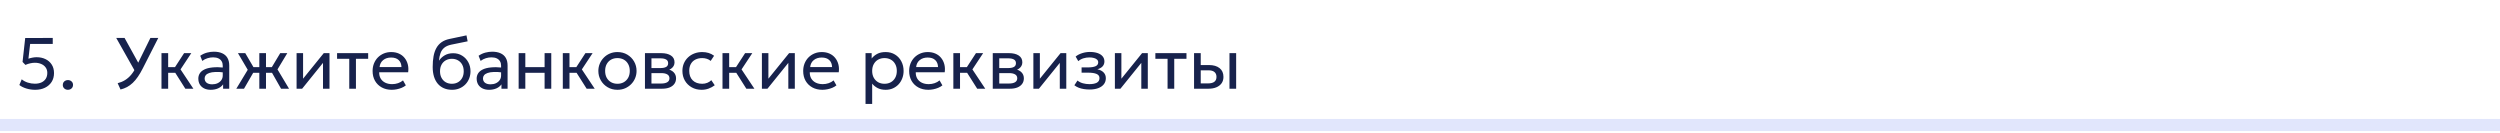 <?xml version="1.0" encoding="UTF-8"?> <svg xmlns="http://www.w3.org/2000/svg" width="620" height="33" viewBox="0 0 620 33" fill="none"><path d="M620 31V29.5H0V31V32.5H620V31Z" fill="#E1E6FC"></path><path d="M8.725 22.27C7.969 22.27 7.237 22.162 6.529 21.946C5.827 21.73 5.251 21.442 4.801 21.082L5.386 19.669C5.8 20.017 6.298 20.287 6.88 20.479C7.468 20.665 8.053 20.758 8.635 20.758C9.271 20.758 9.82 20.653 10.282 20.443C10.744 20.227 11.101 19.921 11.353 19.525C11.605 19.123 11.731 18.64 11.731 18.076C11.731 17.554 11.596 17.107 11.326 16.735C11.062 16.357 10.696 16.069 10.228 15.871C9.766 15.667 9.241 15.565 8.653 15.565C8.287 15.565 7.906 15.61 7.51 15.7C7.114 15.784 6.712 15.916 6.304 16.096L5.593 15.358L6.25 9.427L13.081 9.409V10.903H7.474L7.051 14.557C7.399 14.437 7.741 14.347 8.077 14.287C8.419 14.221 8.755 14.188 9.085 14.188C9.895 14.188 10.624 14.344 11.272 14.656C11.926 14.968 12.442 15.418 12.82 16.006C13.204 16.594 13.396 17.299 13.396 18.121C13.396 18.961 13.198 19.693 12.802 20.317C12.406 20.935 11.857 21.415 11.155 21.757C10.459 22.099 9.649 22.27 8.725 22.27ZM16.844 22.27C16.496 22.27 16.196 22.159 15.944 21.937C15.698 21.715 15.575 21.424 15.575 21.064C15.575 20.824 15.629 20.614 15.737 20.434C15.851 20.254 16.004 20.113 16.196 20.011C16.394 19.909 16.61 19.858 16.844 19.858C17.198 19.858 17.498 19.969 17.744 20.191C17.99 20.413 18.113 20.704 18.113 21.064C18.113 21.304 18.056 21.514 17.942 21.694C17.828 21.874 17.675 22.015 17.483 22.117C17.291 22.219 17.078 22.27 16.844 22.27Z" fill="#17224C"></path><path d="M29.89 22.198L29.179 20.632C29.845 20.464 30.451 20.212 30.997 19.876C31.549 19.54 32.056 19.099 32.518 18.553C32.98 18.007 33.403 17.338 33.787 16.546L37.306 9.4H39.259L35.416 16.951C35.014 17.749 34.606 18.445 34.192 19.039C33.784 19.633 33.358 20.14 32.914 20.56C32.476 20.974 32.008 21.316 31.51 21.586C31.012 21.85 30.472 22.054 29.89 22.198ZM33.598 17.878L28.819 9.4H30.889L34.723 16.348L33.598 17.878ZM45.961 22L42.982 17.293L45.655 13.18H47.437L44.773 17.212L47.959 22H45.961ZM40.048 22V13.18H41.704V16.654H44.341V18.058H41.704V22H40.048ZM52.261 22.27C51.637 22.27 51.094 22.156 50.632 21.928C50.17 21.7 49.813 21.379 49.561 20.965C49.309 20.545 49.183 20.05 49.183 19.48C49.183 19.012 49.303 18.586 49.543 18.202C49.783 17.812 50.161 17.491 50.677 17.239C51.193 16.981 51.862 16.81 52.684 16.726C53.506 16.636 54.499 16.651 55.663 16.771L55.708 17.986C54.808 17.866 54.043 17.821 53.413 17.851C52.783 17.875 52.273 17.959 51.883 18.103C51.493 18.241 51.205 18.427 51.019 18.661C50.839 18.889 50.749 19.147 50.749 19.435C50.749 19.897 50.914 20.26 51.244 20.524C51.58 20.782 52.039 20.911 52.621 20.911C53.119 20.911 53.563 20.821 53.953 20.641C54.349 20.455 54.661 20.2 54.889 19.876C55.123 19.546 55.24 19.165 55.24 18.733V16.267C55.24 15.853 55.147 15.493 54.961 15.187C54.781 14.881 54.514 14.644 54.16 14.476C53.806 14.308 53.371 14.224 52.855 14.224C52.393 14.224 51.934 14.293 51.478 14.431C51.022 14.569 50.584 14.794 50.164 15.106L49.66 13.828C50.206 13.456 50.77 13.195 51.352 13.045C51.934 12.895 52.492 12.82 53.026 12.82C53.836 12.82 54.526 12.949 55.096 13.207C55.666 13.459 56.101 13.84 56.401 14.35C56.701 14.86 56.851 15.496 56.851 16.258V22H55.33V20.92C55.024 21.358 54.601 21.694 54.061 21.928C53.521 22.156 52.921 22.27 52.261 22.27ZM64.311 22V18.058H61.908V16.654H64.311V13.18H65.967V16.654H68.352V18.058H65.967V22H64.311ZM58.605 22L61.44 17.311L59.01 13.18H60.828L63.231 17.293L60.513 22H58.605ZM69.702 22L67.029 17.293L69.495 13.18H71.25L68.82 17.212L71.682 22H69.702ZM73.552 22V13.18H75.163V19.516L80.293 13.18H81.715V22H80.104V15.592L74.929 22H73.552ZM86.617 22V14.584H83.593V13.18H91.306V14.584H88.273V22H86.617ZM97.156 22.27C96.22 22.27 95.395 22.075 94.681 21.685C93.967 21.295 93.409 20.752 93.007 20.056C92.605 19.354 92.404 18.538 92.404 17.608C92.404 16.936 92.518 16.312 92.746 15.736C92.98 15.16 93.304 14.662 93.718 14.242C94.138 13.822 94.627 13.495 95.185 13.261C95.749 13.027 96.361 12.91 97.021 12.91C97.735 12.91 98.371 13.036 98.929 13.288C99.493 13.54 99.958 13.894 100.324 14.35C100.696 14.8 100.963 15.331 101.125 15.943C101.287 16.549 101.32 17.209 101.224 17.923H94.042C94.024 18.511 94.144 19.027 94.402 19.471C94.66 19.909 95.032 20.251 95.518 20.497C96.01 20.743 96.592 20.866 97.264 20.866C97.756 20.866 98.236 20.788 98.704 20.632C99.172 20.476 99.586 20.245 99.946 19.939L100.648 21.172C100.36 21.406 100.018 21.607 99.622 21.775C99.232 21.937 98.824 22.06 98.398 22.144C97.972 22.228 97.558 22.27 97.156 22.27ZM94.132 16.636H99.568C99.544 15.892 99.313 15.313 98.875 14.899C98.437 14.479 97.81 14.269 96.994 14.269C96.202 14.269 95.548 14.479 95.032 14.899C94.516 15.313 94.216 15.892 94.132 16.636ZM112.113 22.27C111.369 22.27 110.7 22.144 110.106 21.892C109.512 21.64 109.005 21.271 108.585 20.785C108.171 20.299 107.853 19.705 107.631 19.003C107.415 18.301 107.307 17.5 107.307 16.6C107.307 15.616 107.379 14.731 107.523 13.945C107.667 13.159 107.901 12.478 108.225 11.902C108.549 11.32 108.975 10.843 109.503 10.471C110.037 10.093 110.691 9.823 111.465 9.661L115.686 8.77L115.974 10.246L111.87 11.083C111.138 11.245 110.565 11.503 110.151 11.857C109.737 12.205 109.434 12.646 109.242 13.18C109.05 13.714 108.924 14.338 108.864 15.052C109.242 14.494 109.722 14.047 110.304 13.711C110.892 13.369 111.582 13.198 112.374 13.198C113.226 13.198 113.973 13.402 114.615 13.81C115.263 14.212 115.77 14.752 116.136 15.43C116.502 16.102 116.685 16.846 116.685 17.662C116.685 18.292 116.577 18.886 116.361 19.444C116.145 20.002 115.833 20.494 115.425 20.92C115.017 21.34 114.534 21.67 113.976 21.91C113.418 22.15 112.797 22.27 112.113 22.27ZM112.068 20.776C112.632 20.776 113.136 20.65 113.58 20.398C114.024 20.14 114.372 19.78 114.624 19.318C114.876 18.856 115.002 18.31 115.002 17.68C115.002 17.044 114.876 16.495 114.624 16.033C114.372 15.571 114.024 15.214 113.58 14.962C113.142 14.71 112.638 14.584 112.068 14.584C111.498 14.584 110.991 14.71 110.547 14.962C110.103 15.214 109.755 15.571 109.503 16.033C109.251 16.495 109.125 17.044 109.125 17.68C109.125 18.31 109.251 18.856 109.503 19.318C109.755 19.78 110.103 20.14 110.547 20.398C110.991 20.65 111.498 20.776 112.068 20.776ZM121.29 22.27C120.666 22.27 120.123 22.156 119.661 21.928C119.199 21.7 118.842 21.379 118.59 20.965C118.338 20.545 118.212 20.05 118.212 19.48C118.212 19.012 118.332 18.586 118.572 18.202C118.812 17.812 119.19 17.491 119.706 17.239C120.222 16.981 120.891 16.81 121.713 16.726C122.535 16.636 123.528 16.651 124.692 16.771L124.737 17.986C123.837 17.866 123.072 17.821 122.442 17.851C121.812 17.875 121.302 17.959 120.912 18.103C120.522 18.241 120.234 18.427 120.048 18.661C119.868 18.889 119.778 19.147 119.778 19.435C119.778 19.897 119.943 20.26 120.273 20.524C120.609 20.782 121.068 20.911 121.65 20.911C122.148 20.911 122.592 20.821 122.982 20.641C123.378 20.455 123.69 20.2 123.918 19.876C124.152 19.546 124.269 19.165 124.269 18.733V16.267C124.269 15.853 124.176 15.493 123.99 15.187C123.81 14.881 123.543 14.644 123.189 14.476C122.835 14.308 122.4 14.224 121.884 14.224C121.422 14.224 120.963 14.293 120.507 14.431C120.051 14.569 119.613 14.794 119.193 15.106L118.689 13.828C119.235 13.456 119.799 13.195 120.381 13.045C120.963 12.895 121.521 12.82 122.055 12.82C122.865 12.82 123.555 12.949 124.125 13.207C124.695 13.459 125.13 13.84 125.43 14.35C125.73 14.86 125.88 15.496 125.88 16.258V22H124.359V20.92C124.053 21.358 123.63 21.694 123.09 21.928C122.55 22.156 121.95 22.27 121.29 22.27ZM128.624 22V13.18H130.28V16.654H135.059V13.18H136.715V22H135.059V18.058H130.28V22H128.624ZM145.489 22L142.51 17.293L145.183 13.18H146.965L144.301 17.212L147.487 22H145.489ZM139.576 22V13.18H141.232V16.654H143.869V18.058H141.232V22H139.576ZM153.124 22.27C152.212 22.27 151.399 22.057 150.685 21.631C149.971 21.205 149.41 20.638 149.002 19.93C148.594 19.222 148.39 18.442 148.39 17.59C148.39 16.96 148.507 16.363 148.741 15.799C148.975 15.235 149.305 14.737 149.731 14.305C150.157 13.867 150.658 13.525 151.234 13.279C151.81 13.033 152.44 12.91 153.124 12.91C154.042 12.91 154.858 13.123 155.572 13.549C156.286 13.975 156.847 14.542 157.255 15.25C157.663 15.958 157.867 16.738 157.867 17.59C157.867 18.22 157.75 18.817 157.516 19.381C157.282 19.945 156.952 20.443 156.526 20.875C156.1 21.307 155.599 21.649 155.023 21.901C154.447 22.147 153.814 22.27 153.124 22.27ZM153.124 20.776C153.718 20.776 154.243 20.647 154.699 20.389C155.161 20.125 155.524 19.756 155.788 19.282C156.052 18.802 156.184 18.238 156.184 17.59C156.184 16.936 156.052 16.372 155.788 15.898C155.53 15.418 155.17 15.049 154.708 14.791C154.246 14.533 153.718 14.404 153.124 14.404C152.53 14.404 152.002 14.533 151.54 14.791C151.084 15.049 150.724 15.418 150.46 15.898C150.202 16.372 150.073 16.936 150.073 17.59C150.073 18.238 150.202 18.802 150.46 19.282C150.724 19.756 151.087 20.125 151.549 20.389C152.011 20.647 152.536 20.776 153.124 20.776ZM159.949 22V13.18H163.999C164.983 13.18 165.775 13.372 166.375 13.756C166.981 14.14 167.284 14.71 167.284 15.466C167.284 15.802 167.206 16.105 167.05 16.375C166.894 16.645 166.672 16.876 166.384 17.068C166.096 17.254 165.757 17.392 165.367 17.482L165.34 17.122C166.09 17.242 166.663 17.506 167.059 17.914C167.461 18.316 167.662 18.82 167.662 19.426C167.662 19.96 167.521 20.419 167.239 20.803C166.963 21.187 166.567 21.484 166.051 21.694C165.535 21.898 164.92 22 164.206 22H159.949ZM161.56 20.713H163.981C164.629 20.713 165.13 20.605 165.484 20.389C165.844 20.173 166.024 19.849 166.024 19.417C166.024 18.985 165.847 18.664 165.493 18.454C165.139 18.238 164.635 18.13 163.981 18.13H161.308V16.879H163.774C164.386 16.879 164.86 16.786 165.196 16.6C165.532 16.414 165.7 16.105 165.7 15.673C165.7 15.247 165.532 14.941 165.196 14.755C164.866 14.563 164.392 14.467 163.774 14.467H161.56V20.713ZM174.017 22.27C173.087 22.27 172.262 22.066 171.542 21.658C170.822 21.25 170.258 20.695 169.85 19.993C169.442 19.285 169.238 18.484 169.238 17.59C169.238 16.912 169.358 16.288 169.598 15.718C169.844 15.148 170.189 14.653 170.633 14.233C171.077 13.813 171.596 13.489 172.19 13.261C172.79 13.027 173.444 12.91 174.152 12.91C174.728 12.91 175.259 12.985 175.745 13.135C176.231 13.285 176.681 13.516 177.095 13.828L176.249 15.106C175.979 14.872 175.664 14.698 175.304 14.584C174.944 14.464 174.563 14.404 174.161 14.404C173.501 14.404 172.928 14.53 172.442 14.782C171.962 15.028 171.59 15.388 171.326 15.862C171.062 16.336 170.93 16.906 170.93 17.572C170.93 18.574 171.218 19.36 171.794 19.93C172.376 20.494 173.162 20.776 174.152 20.776C174.608 20.776 175.034 20.695 175.43 20.533C175.826 20.365 176.15 20.149 176.402 19.885L177.257 21.145C176.795 21.493 176.288 21.769 175.736 21.973C175.184 22.171 174.611 22.27 174.017 22.27ZM185.092 22L182.113 17.293L184.786 13.18H186.568L183.904 17.212L187.09 22H185.092ZM179.179 22V13.18H180.835V16.654H183.472V18.058H180.835V22H179.179ZM188.952 22V13.18H190.563V19.516L195.693 13.18H197.115V22H195.504V15.592L190.329 22H188.952ZM203.943 22.27C203.007 22.27 202.182 22.075 201.468 21.685C200.754 21.295 200.196 20.752 199.794 20.056C199.392 19.354 199.191 18.538 199.191 17.608C199.191 16.936 199.305 16.312 199.533 15.736C199.767 15.16 200.091 14.662 200.505 14.242C200.925 13.822 201.414 13.495 201.972 13.261C202.536 13.027 203.148 12.91 203.808 12.91C204.522 12.91 205.158 13.036 205.716 13.288C206.28 13.54 206.745 13.894 207.111 14.35C207.483 14.8 207.75 15.331 207.912 15.943C208.074 16.549 208.107 17.209 208.011 17.923H200.829C200.811 18.511 200.931 19.027 201.189 19.471C201.447 19.909 201.819 20.251 202.305 20.497C202.797 20.743 203.379 20.866 204.051 20.866C204.543 20.866 205.023 20.788 205.491 20.632C205.959 20.476 206.373 20.245 206.733 19.939L207.435 21.172C207.147 21.406 206.805 21.607 206.409 21.775C206.019 21.937 205.611 22.06 205.185 22.144C204.759 22.228 204.345 22.27 203.943 22.27ZM200.919 16.636H206.355C206.331 15.892 206.1 15.313 205.662 14.899C205.224 14.479 204.597 14.269 203.781 14.269C202.989 14.269 202.335 14.479 201.819 14.899C201.303 15.313 201.003 15.892 200.919 16.636ZM214.652 25.78V13.18H216.173V14.503C216.539 14.035 216.998 13.654 217.55 13.36C218.108 13.06 218.81 12.91 219.656 12.91C220.532 12.91 221.303 13.117 221.969 13.531C222.635 13.939 223.154 14.497 223.526 15.205C223.904 15.913 224.093 16.708 224.093 17.59C224.093 18.232 223.985 18.838 223.769 19.408C223.559 19.972 223.256 20.47 222.86 20.902C222.464 21.328 221.993 21.664 221.447 21.91C220.907 22.15 220.304 22.27 219.638 22.27C218.894 22.27 218.243 22.132 217.685 21.856C217.133 21.574 216.671 21.205 216.299 20.749V25.78H214.652ZM219.359 20.776C219.953 20.776 220.478 20.647 220.934 20.389C221.396 20.125 221.756 19.756 222.014 19.282C222.278 18.802 222.41 18.238 222.41 17.59C222.41 16.936 222.278 16.372 222.014 15.898C221.756 15.418 221.396 15.049 220.934 14.791C220.478 14.533 219.953 14.404 219.359 14.404C218.765 14.404 218.237 14.533 217.775 14.791C217.319 15.049 216.959 15.418 216.695 15.898C216.431 16.372 216.299 16.936 216.299 17.59C216.299 18.238 216.431 18.802 216.695 19.282C216.959 19.756 217.319 20.125 217.775 20.389C218.237 20.647 218.765 20.776 219.359 20.776ZM230.222 22.27C229.286 22.27 228.461 22.075 227.747 21.685C227.033 21.295 226.475 20.752 226.073 20.056C225.671 19.354 225.47 18.538 225.47 17.608C225.47 16.936 225.584 16.312 225.812 15.736C226.046 15.16 226.37 14.662 226.784 14.242C227.204 13.822 227.693 13.495 228.251 13.261C228.815 13.027 229.427 12.91 230.087 12.91C230.801 12.91 231.437 13.036 231.995 13.288C232.559 13.54 233.024 13.894 233.39 14.35C233.762 14.8 234.029 15.331 234.191 15.943C234.353 16.549 234.386 17.209 234.29 17.923H227.108C227.09 18.511 227.21 19.027 227.468 19.471C227.726 19.909 228.098 20.251 228.584 20.497C229.076 20.743 229.658 20.866 230.33 20.866C230.822 20.866 231.302 20.788 231.77 20.632C232.238 20.476 232.652 20.245 233.012 19.939L233.714 21.172C233.426 21.406 233.084 21.607 232.688 21.775C232.298 21.937 231.89 22.06 231.464 22.144C231.038 22.228 230.624 22.27 230.222 22.27ZM227.198 16.636H232.634C232.61 15.892 232.379 15.313 231.941 14.899C231.503 14.479 230.876 14.269 230.06 14.269C229.268 14.269 228.614 14.479 228.098 14.899C227.582 15.313 227.282 15.892 227.198 16.636ZM242.344 22L239.365 17.293L242.038 13.18H243.82L241.156 17.212L244.342 22H242.344ZM236.431 22V13.18H238.087V16.654H240.724V18.058H238.087V22H236.431ZM246.204 22V13.18H250.254C251.238 13.18 252.03 13.372 252.63 13.756C253.236 14.14 253.539 14.71 253.539 15.466C253.539 15.802 253.461 16.105 253.305 16.375C253.149 16.645 252.927 16.876 252.639 17.068C252.351 17.254 252.012 17.392 251.622 17.482L251.595 17.122C252.345 17.242 252.918 17.506 253.314 17.914C253.716 18.316 253.917 18.82 253.917 19.426C253.917 19.96 253.776 20.419 253.494 20.803C253.218 21.187 252.822 21.484 252.306 21.694C251.79 21.898 251.175 22 250.461 22H246.204ZM247.815 20.713H250.236C250.884 20.713 251.385 20.605 251.739 20.389C252.099 20.173 252.279 19.849 252.279 19.417C252.279 18.985 252.102 18.664 251.748 18.454C251.394 18.238 250.89 18.13 250.236 18.13H247.563V16.879H250.029C250.641 16.879 251.115 16.786 251.451 16.6C251.787 16.414 251.955 16.105 251.955 15.673C251.955 15.247 251.787 14.941 251.451 14.755C251.121 14.563 250.647 14.467 250.029 14.467H247.815V20.713ZM256.277 22V13.18H257.888V19.516L263.018 13.18H264.44V22H262.829V15.592L257.654 22H256.277ZM270.214 22.198C269.722 22.198 269.251 22.162 268.801 22.09C268.351 22.024 267.925 21.913 267.523 21.757C267.127 21.601 266.767 21.397 266.443 21.145L267.217 19.975C267.607 20.293 268.06 20.521 268.576 20.659C269.098 20.797 269.626 20.866 270.16 20.866C270.928 20.866 271.537 20.752 271.987 20.524C272.443 20.29 272.671 19.9 272.671 19.354C272.671 18.886 272.431 18.547 271.951 18.337C271.471 18.127 270.775 18.022 269.863 18.022H268.234V16.717H269.827C270.619 16.717 271.237 16.621 271.681 16.429C272.131 16.237 272.356 15.913 272.356 15.457C272.356 15.193 272.263 14.971 272.077 14.791C271.897 14.611 271.642 14.476 271.312 14.386C270.988 14.29 270.607 14.242 270.169 14.242C269.647 14.242 269.146 14.317 268.666 14.467C268.192 14.617 267.775 14.851 267.415 15.169L266.758 14.026C267.19 13.666 267.721 13.387 268.351 13.189C268.987 12.985 269.635 12.883 270.295 12.883C271.033 12.883 271.669 12.976 272.203 13.162C272.743 13.348 273.16 13.618 273.454 13.972C273.748 14.326 273.895 14.752 273.895 15.25C273.895 15.718 273.745 16.12 273.445 16.456C273.145 16.786 272.71 17.026 272.14 17.176C272.824 17.326 273.346 17.593 273.706 17.977C274.066 18.355 274.246 18.826 274.246 19.39C274.246 19.984 274.078 20.491 273.742 20.911C273.406 21.331 272.935 21.652 272.329 21.874C271.729 22.09 271.024 22.198 270.214 22.198ZM276.492 22V13.18H278.103V19.516L283.233 13.18H284.655V22H283.044V15.592L277.869 22H276.492ZM289.556 22V14.584H286.532V13.18H294.245V14.584H291.212V22H289.556ZM296.126 22V13.18H297.782V20.686H299.546C300.26 20.686 300.794 20.554 301.148 20.29C301.508 20.02 301.688 19.615 301.688 19.075C301.688 18.547 301.52 18.142 301.184 17.86C300.854 17.578 300.362 17.437 299.708 17.437H297.521V16.132H299.825C300.941 16.132 301.817 16.387 302.453 16.897C303.095 17.401 303.416 18.127 303.416 19.075C303.416 19.693 303.26 20.221 302.948 20.659C302.636 21.091 302.201 21.424 301.643 21.658C301.085 21.886 300.434 22 299.69 22H296.126ZM304.91 22V13.18H306.566V22H304.91Z" fill="#17224C"></path></svg> 